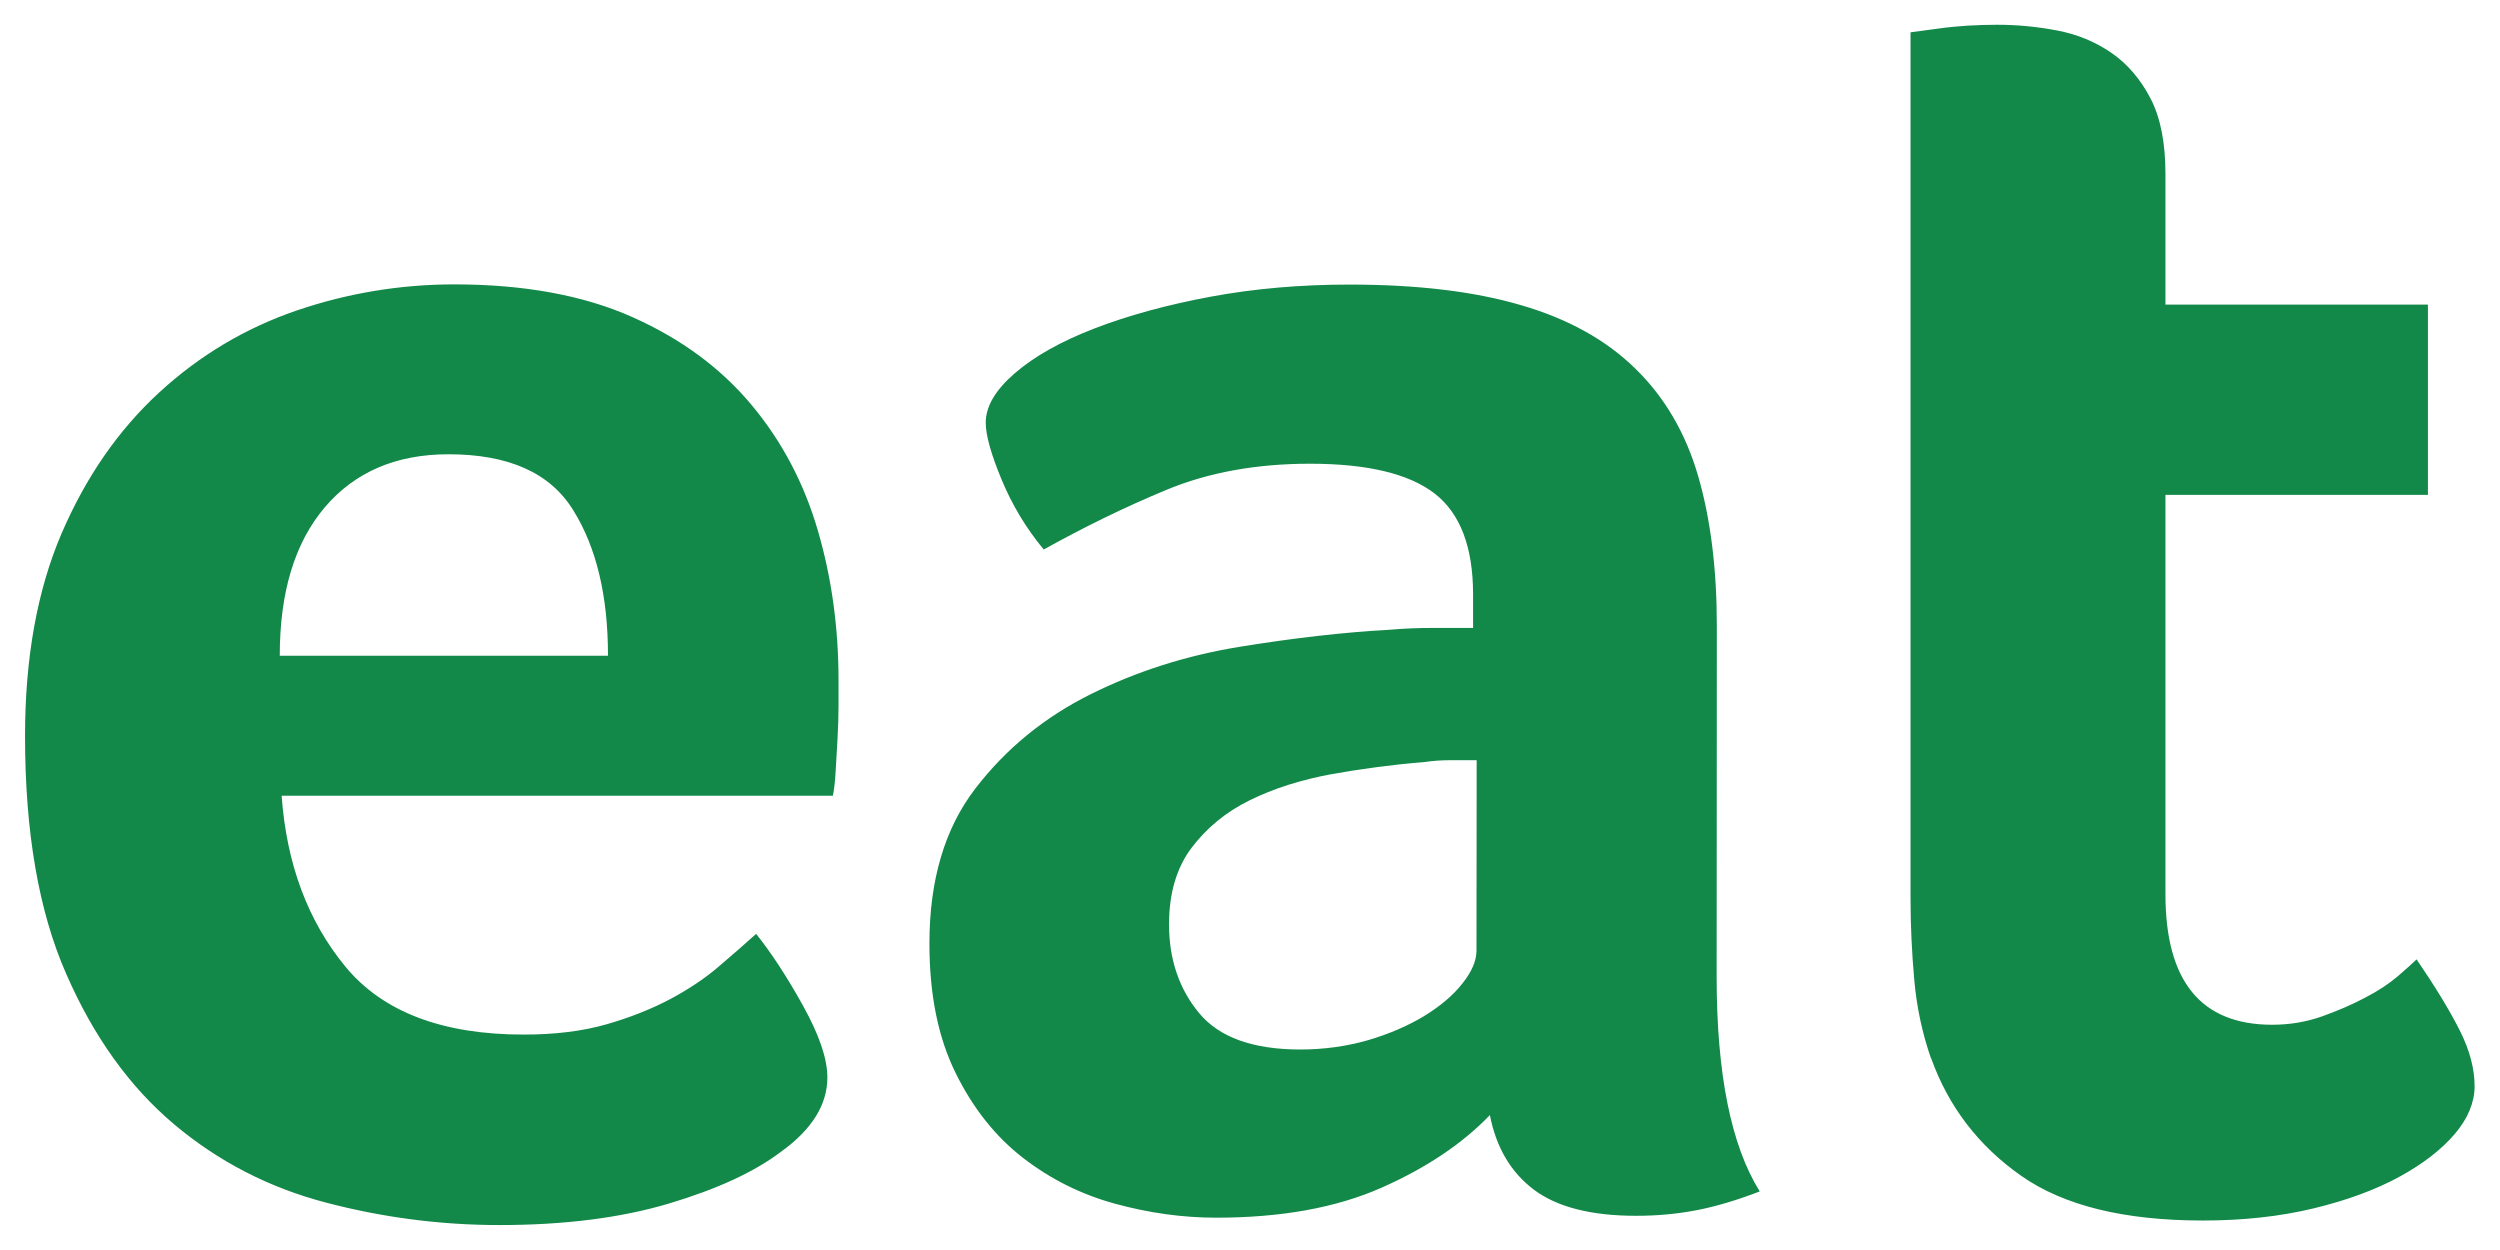 <svg xmlns="http://www.w3.org/2000/svg" width="50" height="25" viewBox="0 0 13.229 6.615">
  <path style="fill:#128849;stroke-width:.265" d="M198.128 336.833c.165 0 .311-.018.437-.054.126-.036.238-.081.337-.133.099-.053.185-.11.258-.173.073-.062.139-.12.198-.173.079.099.162.225.248.38.086.155.129.281.129.38 0 .145-.083.277-.248.395-.139.105-.336.196-.59.272-.255.076-.554.114-.898.114-.311 0-.617-.04-.918-.119-.301-.079-.569-.217-.804-.415-.235-.198-.425-.463-.57-.795-.146-.332-.218-.752-.218-1.259 0-.415.065-.772.193-1.071.129-.3.301-.548.516-.746.215-.198.458-.342.729-.435.271-.092.549-.138.833-.138.37 0 .685.058.943.173.258.115.468.27.63.464.162.194.279.416.352.667.073.25.109.514.109.79v.138c0 .053-.002.109-.005.168-.003.059-.007.117-.01.173-.003.056-.008.1-.015.133h-2.917c.026.362.139.663.337.904.198.24.513.36.943.36zm.446-2.005c0-.316-.061-.573-.184-.77-.122-.198-.342-.296-.66-.296-.278 0-.496.094-.655.281-.159.188-.238.449-.238.785zm5.867 1.699c0 .514.076.892.228 1.136-.119.046-.23.079-.332.099-.103.02-.21.03-.322.03-.238 0-.418-.046-.541-.138-.122-.092-.2-.224-.233-.395-.145.151-.337.28-.575.385-.238.105-.529.158-.873.158-.179 0-.357-.025-.536-.074-.179-.049-.341-.13-.486-.242-.145-.112-.265-.262-.357-.449-.093-.188-.139-.416-.139-.686 0-.336.081-.609.243-.82.162-.211.365-.377.61-.499.245-.122.509-.206.794-.252.284-.046.546-.076.784-.089.079-.007.157-.01.233-.01h.213v-.178c0-.25-.068-.428-.203-.533-.136-.105-.356-.158-.66-.158-.284 0-.537.046-.759.138-.222.092-.438.198-.65.316-.093-.112-.167-.235-.223-.37-.056-.135-.084-.235-.084-.301 0-.086.051-.173.154-.262.103-.089.243-.168.422-.237.179-.069.384-.125.615-.168.231-.043.476-.064.734-.064.357 0 .66.036.908.109.248.072.45.184.605.336.155.151.266.341.332.568.066.227.099.492.099.795zm-1.27-1.146h-.139c-.046 0-.093.003-.139.01-.165.013-.329.035-.491.064-.162.03-.306.076-.432.138-.126.062-.228.146-.308.252-.079.105-.119.24-.119.405 0 .184.053.341.159.469.106.128.284.193.536.193.126 0 .245-.017.357-.049.112-.033.212-.076.298-.128.086-.053.154-.11.203-.173.05-.063.074-.12.074-.173zm2.405 1.58c-.046-.132-.076-.27-.089-.415-.013-.145-.02-.29-.02-.435v-4.582l.149-.02c.046-.007.096-.011.149-.015.053-.003.106-.005.159-.005.106 0 .212.01.317.03.106.02.202.059.288.118.086.059.155.14.208.242.053.102.079.235.079.4v.691h1.389v1.007h-1.389v2.113c0 .461.188.691.565.691.093 0 .18-.015.263-.044.083-.03.159-.062.228-.099.07-.036.127-.074.174-.114.046-.04.079-.069.099-.089.099.145.175.27.228.375.053.105.079.204.079.296 0 .086-.035.17-.104.252-.07.082-.167.158-.293.227-.126.069-.278.125-.456.168-.179.043-.374.064-.585.064-.417 0-.737-.079-.962-.237-.225-.158-.384-.365-.476-.622z" transform="translate(-195.357 -331.358)"/>
</svg>
